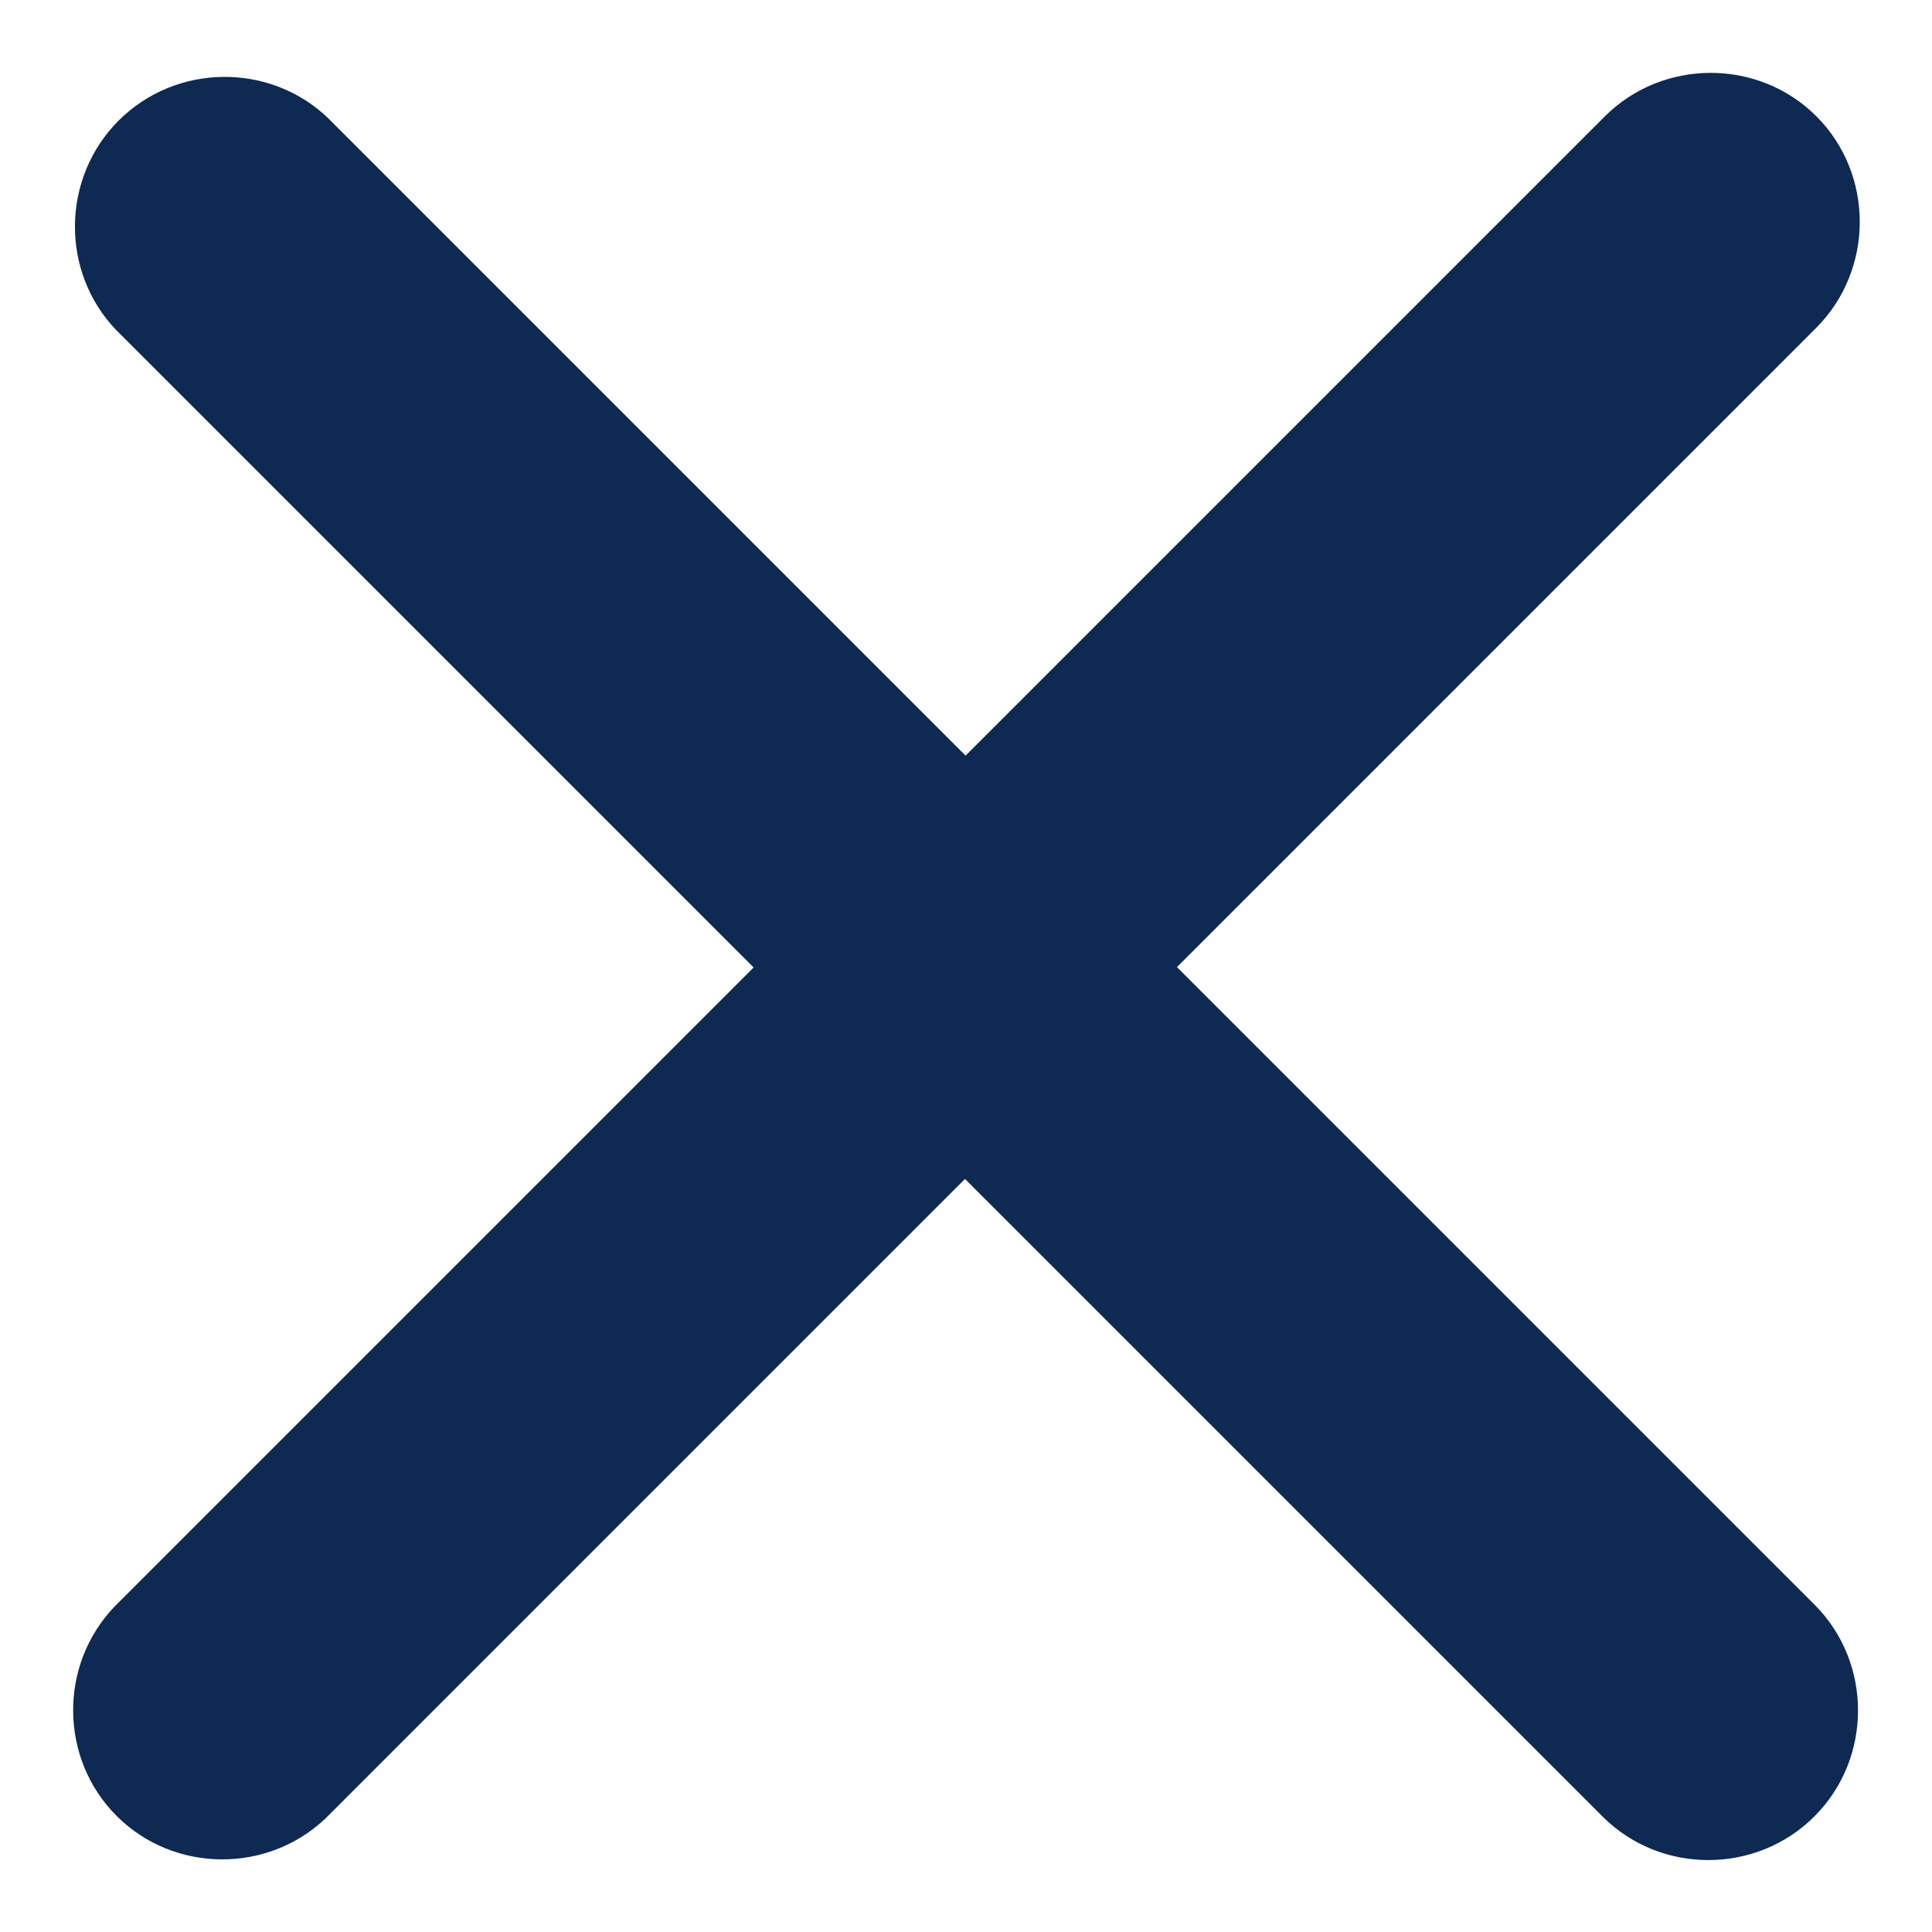 <?xml version="1.0" encoding="UTF-8" standalone="no"?>
<!DOCTYPE svg PUBLIC "-//W3C//DTD SVG 1.1//EN" "http://www.w3.org/Graphics/SVG/1.1/DTD/svg11.dtd">
<svg width="100%" height="100%" viewBox="0 0 30 30" version="1.1" xmlns="http://www.w3.org/2000/svg" xmlns:xlink="http://www.w3.org/1999/xlink" xml:space="preserve" xmlns:serif="http://www.serif.com/" style="fill-rule:evenodd;clip-rule:evenodd;stroke-linejoin:round;stroke-miterlimit:2;">
    <g transform="matrix(0.879,0.879,-0.881,0.881,15.019,-11.38)">
        <path d="M1.867,16.867L13.132,16.867L13.132,28.133C13.155,29.141 13.991,29.958 15,29.958C16.008,29.958 16.844,29.141 16.867,28.133L16.867,16.868L28.132,16.868C29.156,16.868 30,16.025 30,15C30,13.976 29.156,13.133 28.132,13.133L16.868,13.133L16.868,1.868C16.868,0.844 16.025,0 15,0C13.976,0 13.133,0.844 13.133,1.868L13.133,13.132L1.868,13.132C0.86,13.155 0.043,13.991 0.043,15C0.043,16.008 0.86,16.844 1.868,16.867L1.867,16.867Z" style="fill:rgb(14,41,82);fill-rule:nonzero;"/>
    </g>
</svg>

